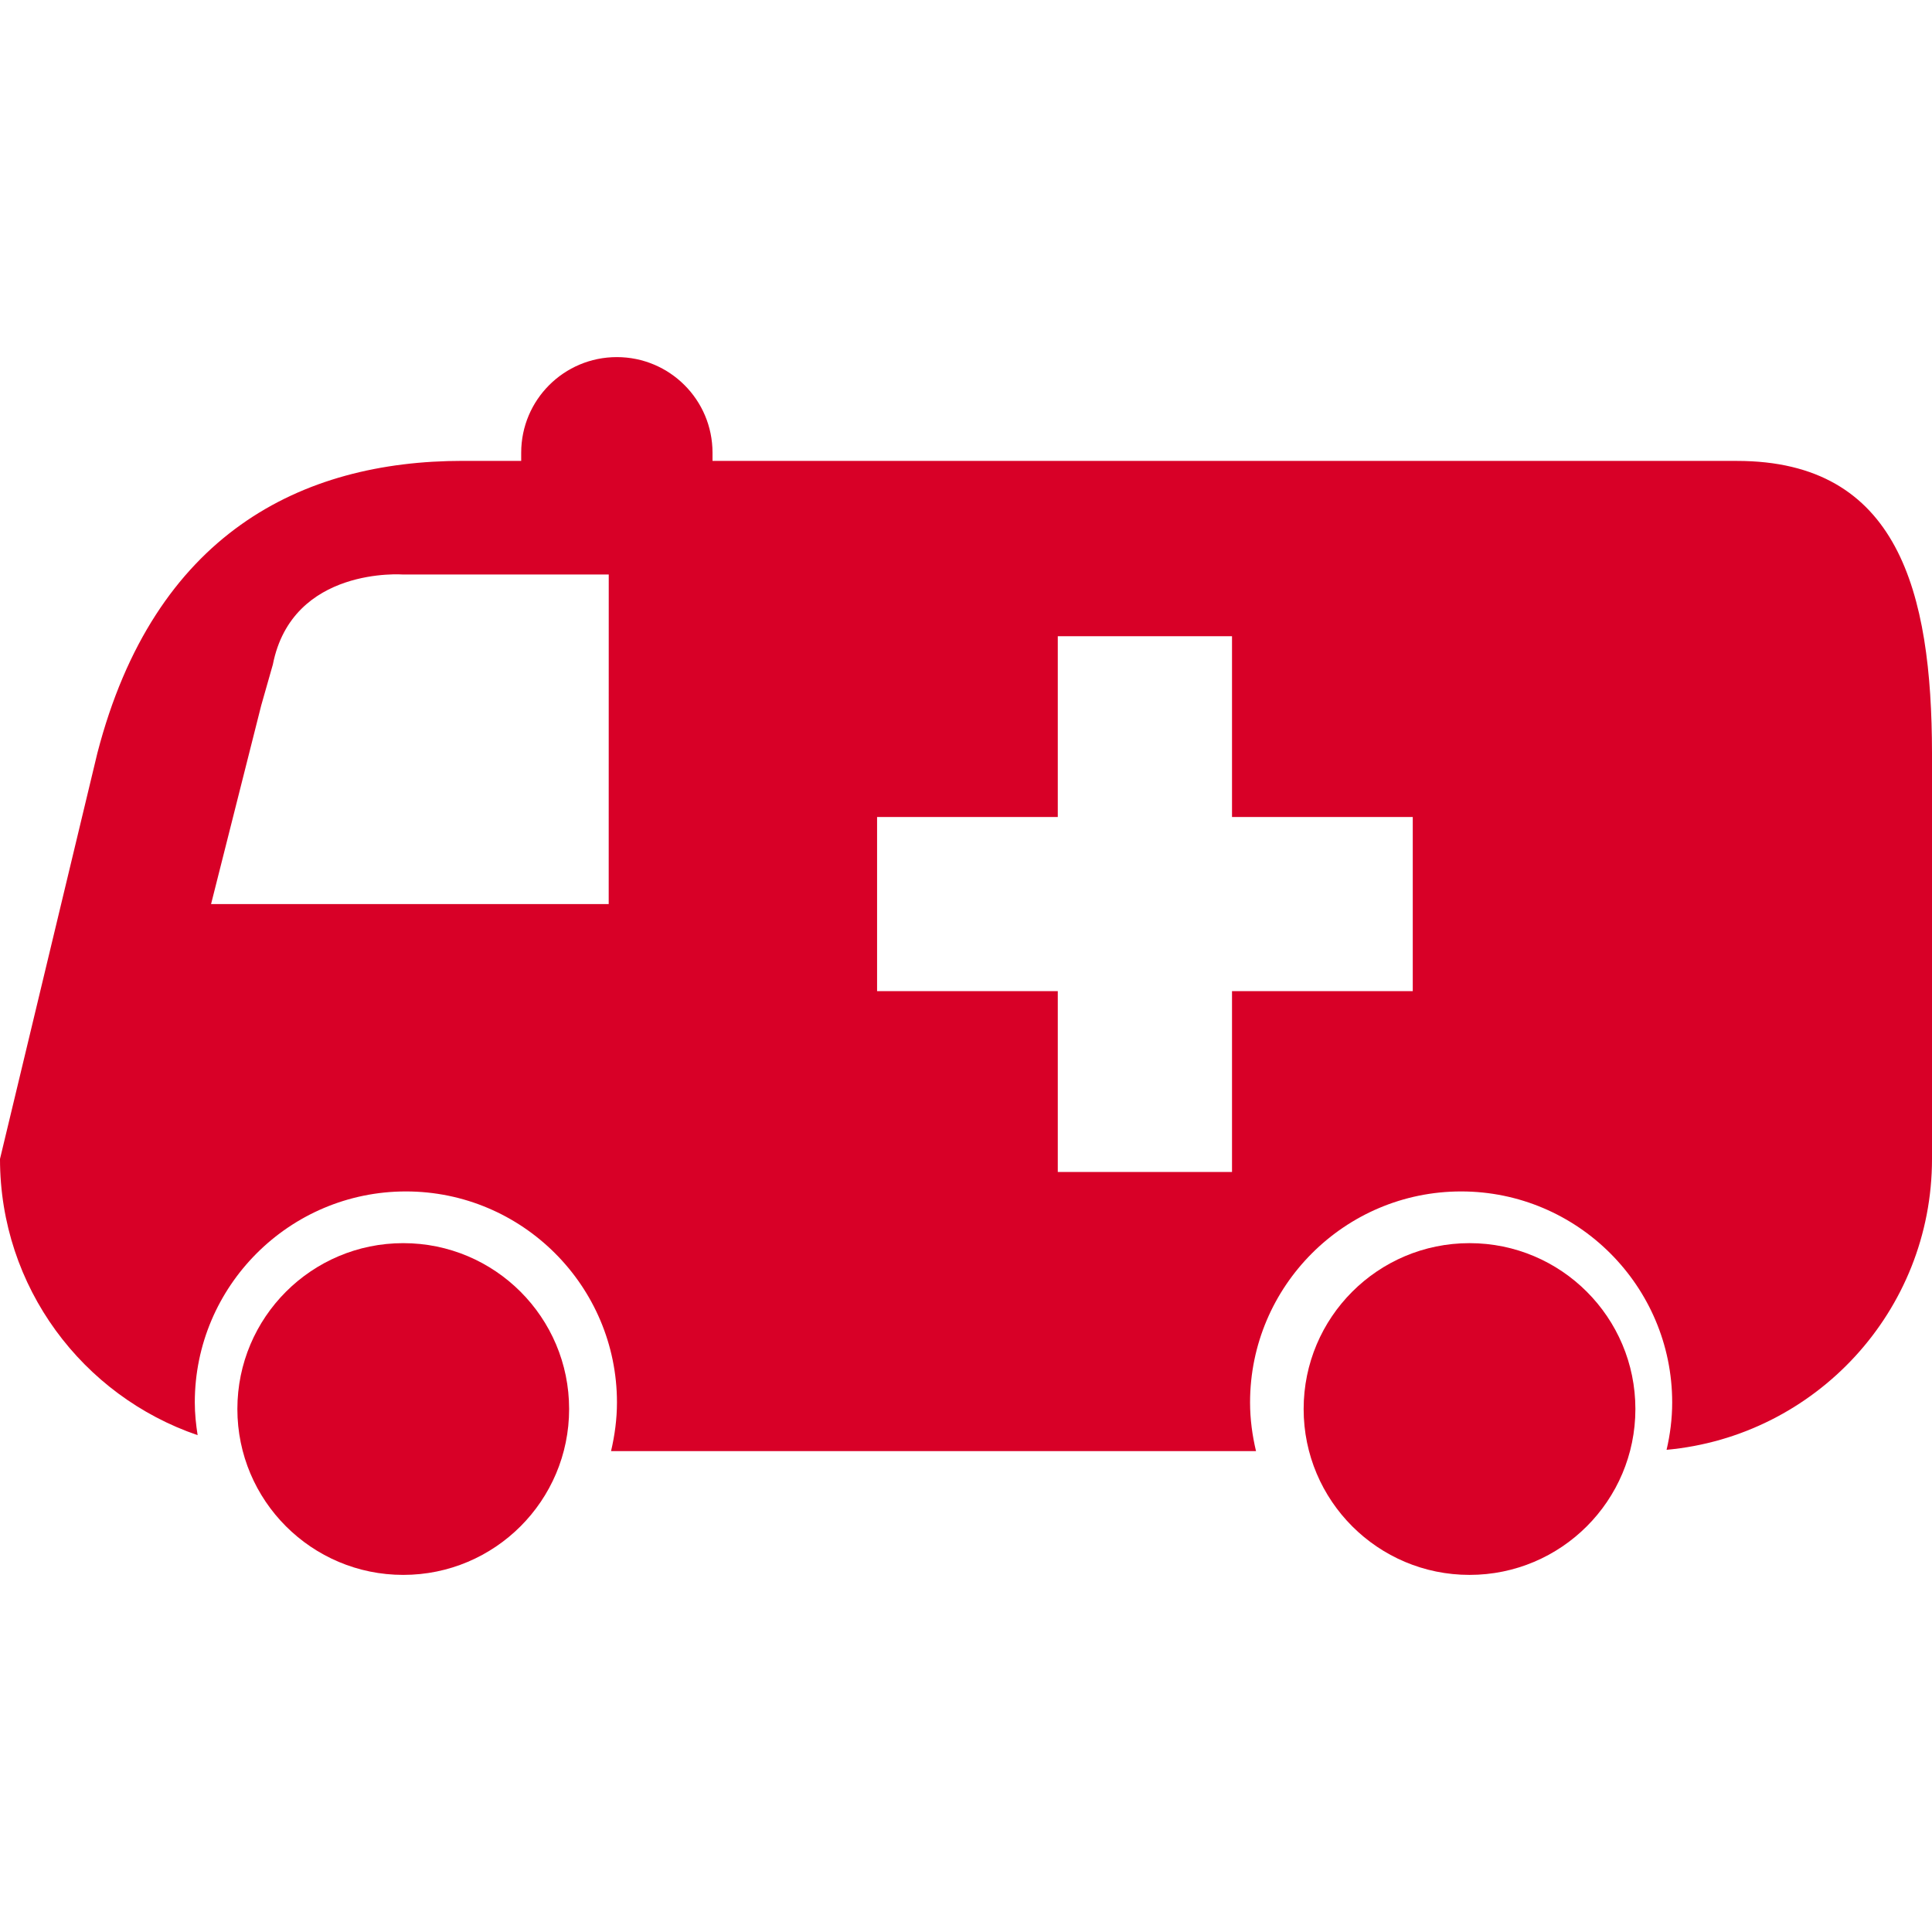 <?xml version="1.0" encoding="iso-8859-1"?>
<!-- Generator: Adobe Illustrator 18.1.1, SVG Export Plug-In . SVG Version: 6.00 Build 0)  -->
<svg xmlns="http://www.w3.org/2000/svg" xmlns:xlink="http://www.w3.org/1999/xlink" version="1.1" id="Capa_1" x="0px" y="0px" viewBox="0 0 44.423 44.423" style="enable-background:new 0 0 44.423 44.423;" xml:space="preserve" width="512px" height="512px">
<g>
	<g>
		<path d="M39.938,10.598H16.383v-0.189c0-1.215-0.985-2.198-2.2-2.198s-2.199,0.983-2.199,2.198v0.188h-1.347    c-3.71,0-7.092,1.679-8.398,6.718L0,26.647c0,2.949,1.9,5.449,4.544,6.352c-0.038-0.245-0.065-0.495-0.065-0.752    c0-2.675,2.178-4.852,4.854-4.852c2.677,0,4.853,2.177,4.853,4.852c0,0.386-0.052,0.76-0.136,1.119h14.83    c-0.085-0.358-0.137-0.732-0.137-1.119c0-2.675,2.177-4.852,4.853-4.852c2.675,0,4.853,2.177,4.853,4.852    c0,0.375-0.047,0.738-0.129,1.089c3.421-0.313,6.103-3.186,6.103-6.688v-9.333C44.418,13.605,43.649,10.598,39.938,10.598z     M13.996,20.788H5.459H4.853l1.153-4.567c0.043-0.149,0.124-0.433,0.268-0.942c0.446-2.267,2.998-2.069,2.998-2.069h4.725    L13.996,20.788L13.996,20.788z M32.484,22.789h-4.156v4.158h-4.006v-4.158h-4.155v-4.003h4.155v-4.157h4.006v4.157h4.156V22.789z" fill="#D80027"/>
		<circle cx="9.272" cy="32.398" r="3.814" fill="#D80027"/>
		<circle cx="33.789" cy="32.398" r="3.814" fill="#D80027"/>
	</g>
	<g>
	</g>
	<g>
	</g>
	<g>
	</g>
	<g>
	</g>
	<g>
	</g>
	<g>
	</g>
	<g>
	</g>
	<g>
	</g>
	<g>
	</g>
	<g>
	</g>
	<g>
	</g>
	<g>
	</g>
	<g>
	</g>
	<g>
	</g>
	<g>
	</g>
</g>
<g>
</g>
<g>
</g>
<g>
</g>
<g>
</g>
<g>
</g>
<g>
</g>
<g>
</g>
<g>
</g>
<g>
</g>
<g>
</g>
<g>
</g>
<g>
</g>
<g>
</g>
<g>
</g>
<g>
</g>
</svg>
